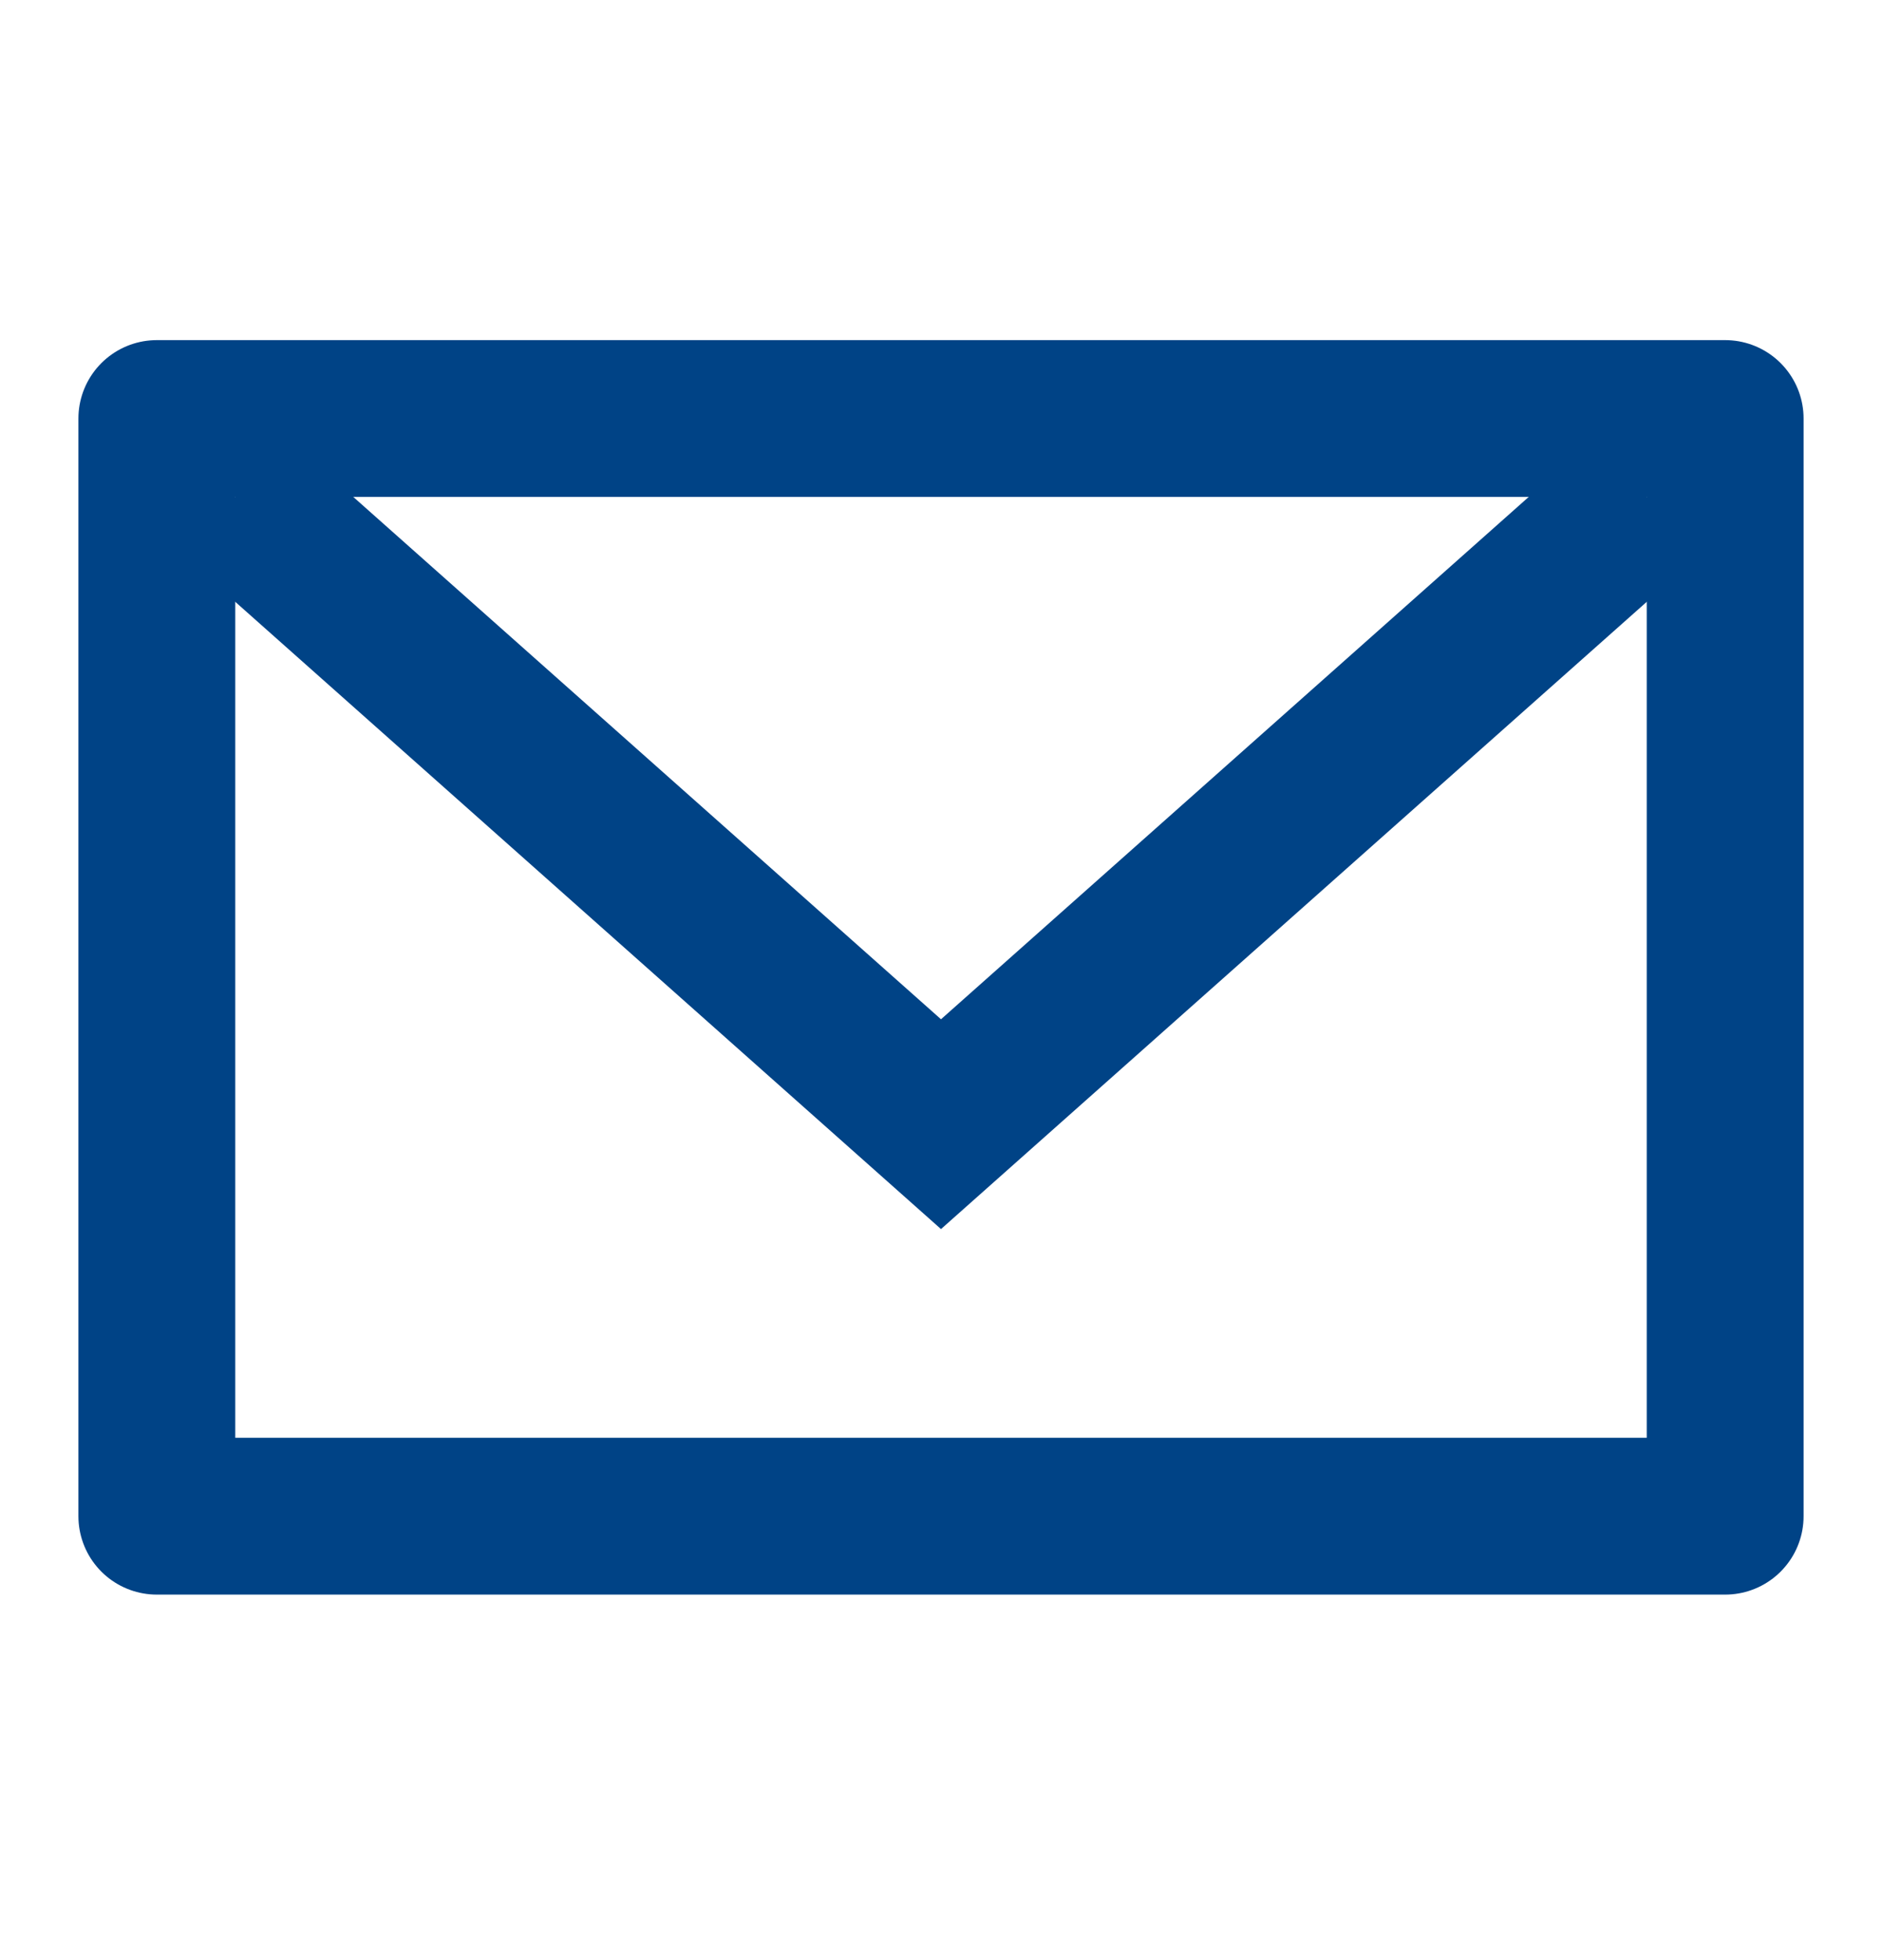 <?xml version="1.0" encoding="UTF-8"?> <svg xmlns="http://www.w3.org/2000/svg" width="24" height="25" viewBox="0 0 24 25" fill="none"> <path d="M3 6.338L12 14.338L21 6.338" stroke="#004386" stroke-width="2"></path> <rect x="2" y="5.338" width="20" height="14" stroke="#004386" stroke-width="2" stroke-linecap="round" stroke-linejoin="round"></rect> </svg> 